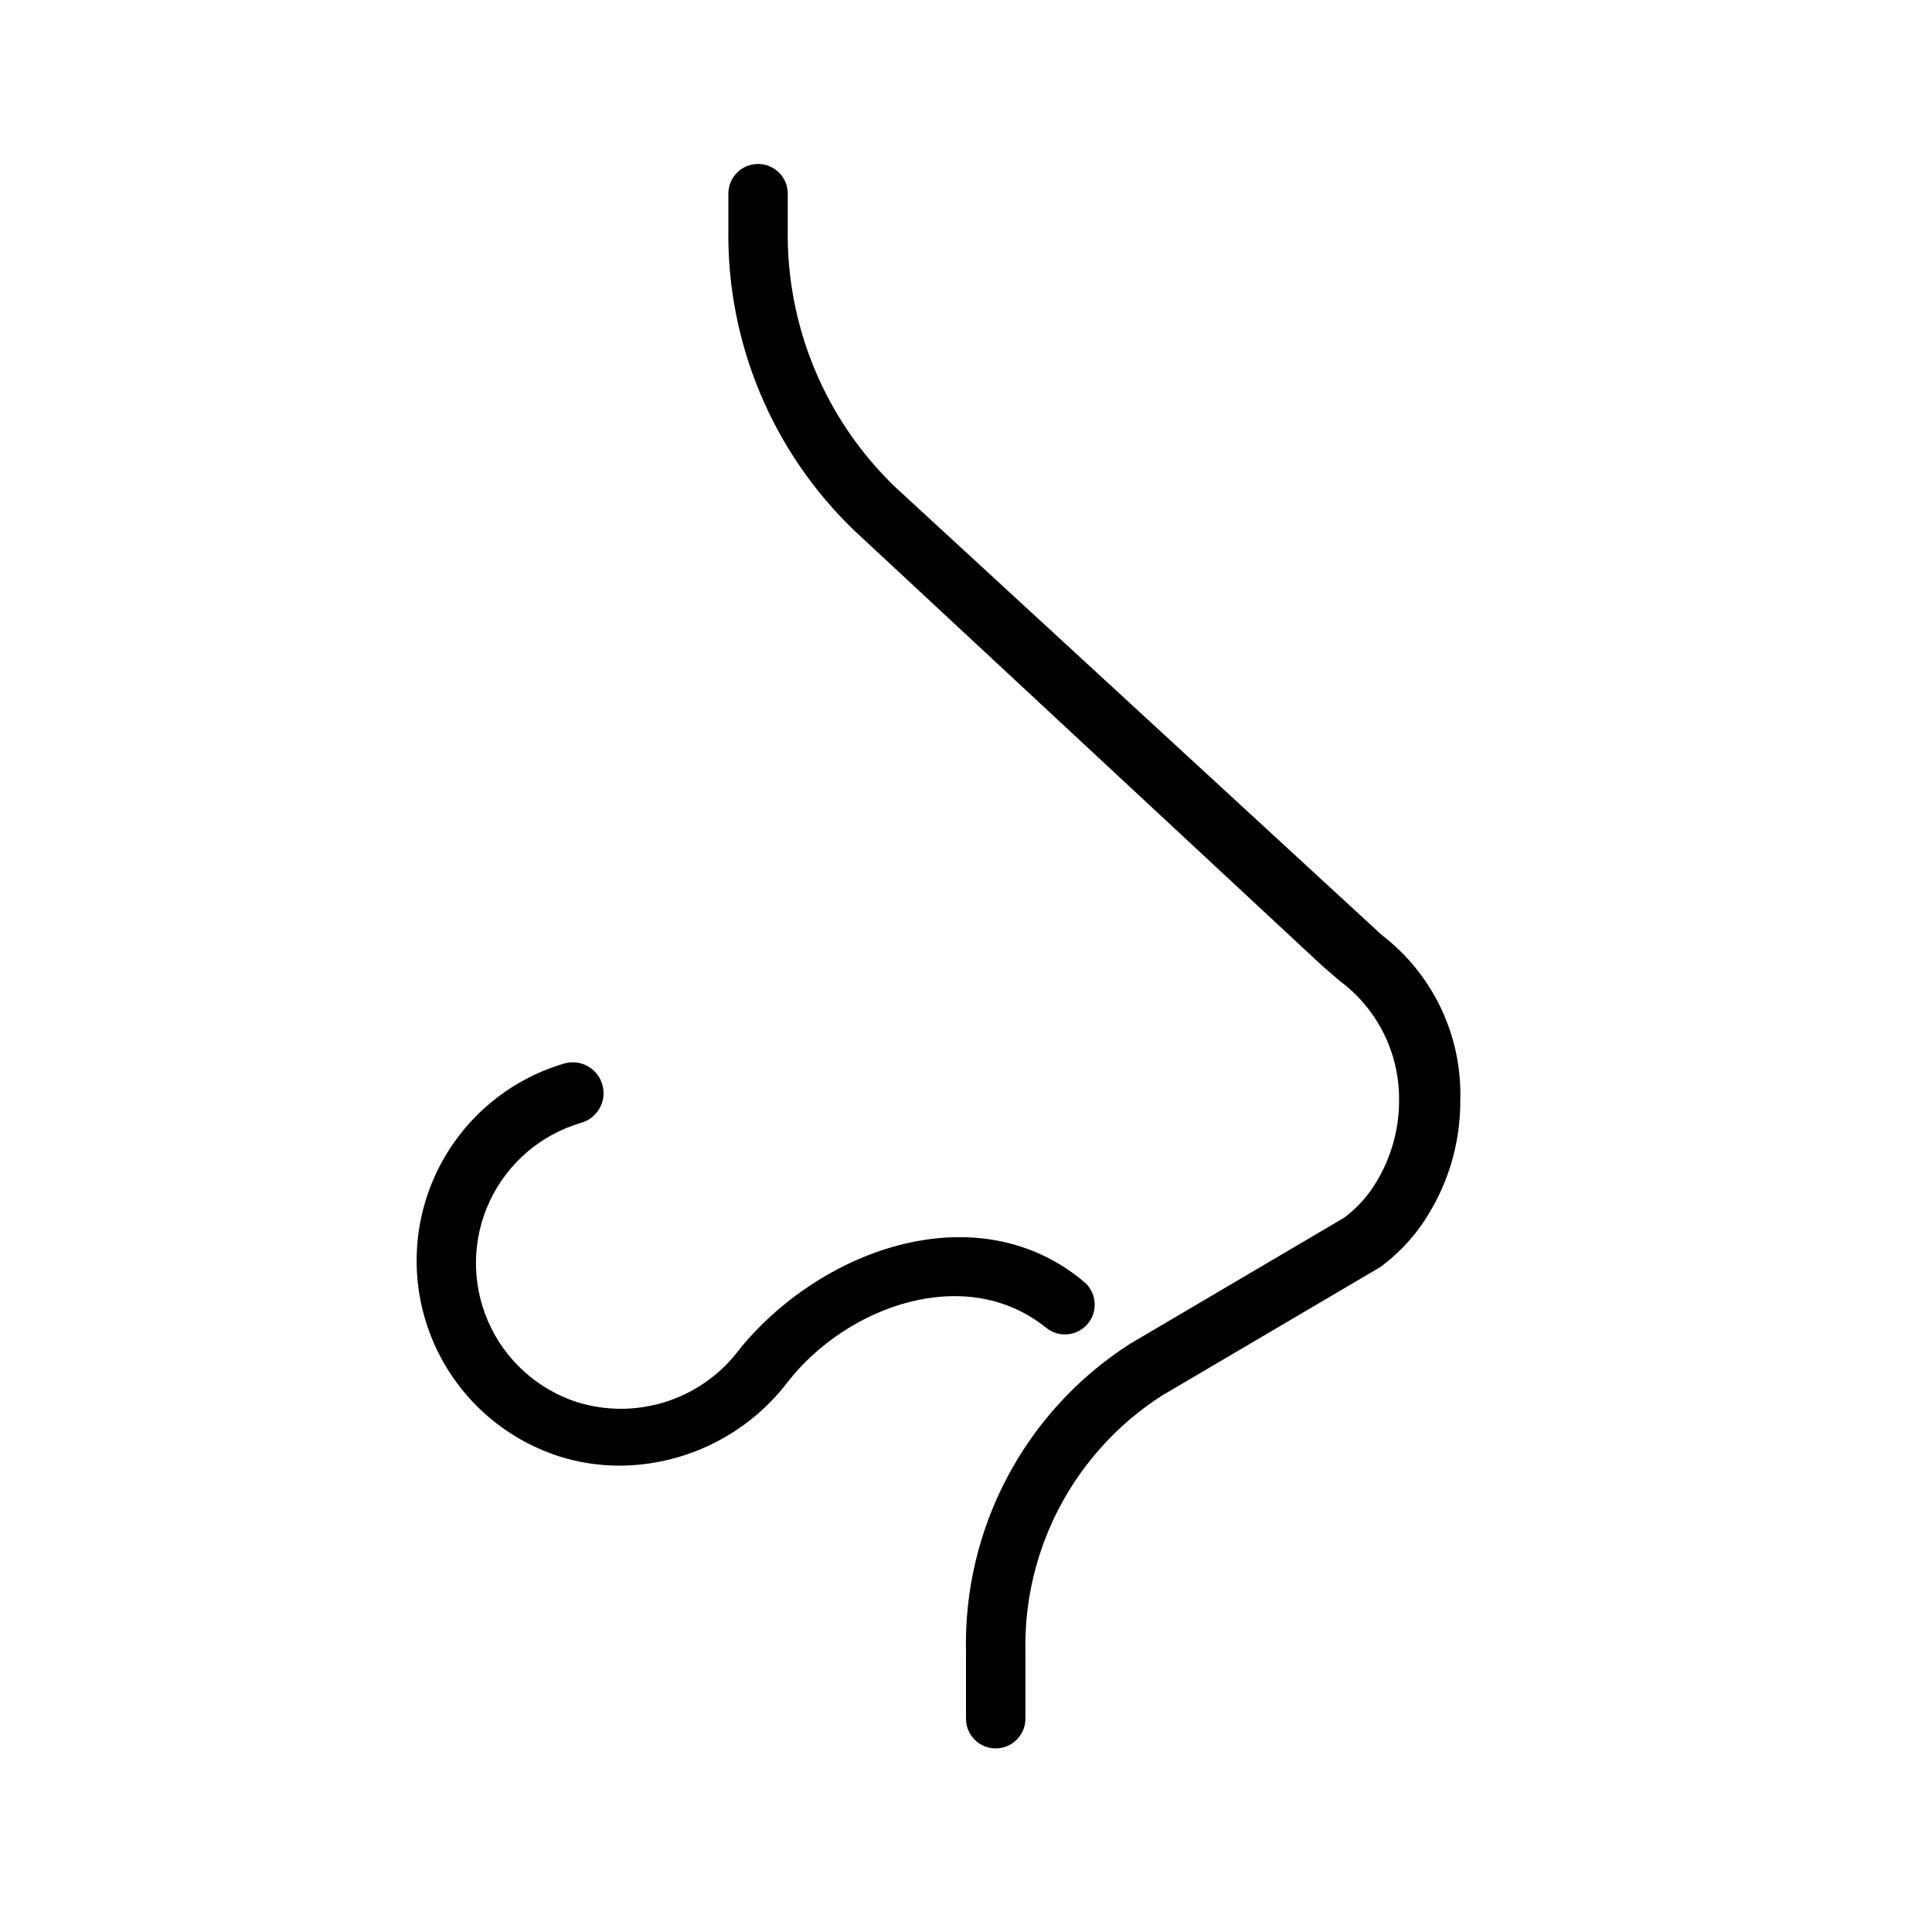 <?xml version="1.0" encoding="UTF-8"?>
<!-- Uploaded to: ICON Repo, www.svgrepo.com, Generator: ICON Repo Mixer Tools -->
<svg fill="#000000" width="800px" height="800px" version="1.1" viewBox="144 144 512 512" xmlns="http://www.w3.org/2000/svg">
 <g>
  <path d="m407.87 607.35c-4.348 0-7.871-3.523-7.871-7.871v-17.633c-0.766-32.953 15.703-63.922 43.453-81.715l56.68-33.379-0.004 0.004c2.797-2.062 5.242-4.562 7.242-7.398 4.871-7.027 7.453-15.383 7.402-23.934 0.074-12.406-5.773-24.105-15.746-31.488l-4.566-3.934-123.9-115.25c-21.879-20.926-34.035-50.027-33.535-80.297v-9.133c0-4.348 3.523-7.871 7.871-7.871 4.348 0 7.871 3.523 7.871 7.871v9.133c-0.469 25.852 9.859 50.727 28.496 68.645l128.95 118.71c13.551 10.406 21.285 26.688 20.781 43.766 0.066 11.883-3.566 23.492-10.391 33.223-3.008 4.231-6.676 7.949-10.863 11.02l-57.781 34.008c-23.098 14.812-36.82 40.582-36.211 68.016v17.633c0 2.086-0.828 4.09-2.305 5.566-1.477 1.477-3.481 2.305-5.566 2.305z"/>
  <path d="m307.74 532.41c-5.344-0.039-10.652-0.891-15.742-2.519-14.848-4.84-26.906-15.82-33.105-30.152-6.203-14.332-5.957-30.641 0.676-44.777 6.633-14.137 19.016-24.75 34.004-29.137 4.348-1.219 8.855 1.32 10.074 5.668 1.219 4.348-1.32 8.855-5.668 10.074-10.656 3.121-19.461 10.668-24.18 20.723-4.715 10.055-4.887 21.648-0.473 31.84 4.414 10.191 12.992 17.996 23.551 21.434 7.59 2.367 15.723 2.371 23.312 0.008 7.594-2.363 14.289-6.977 19.195-13.23l1.102-1.418c22.199-26.609 62.977-40.461 90.688-17.32 3.391 2.742 3.918 7.711 1.18 11.102-2.738 3.391-7.707 3.918-11.098 1.18-21.254-17.16-52.742-5.824-68.488 14.328-10.703 14.043-27.371 22.262-45.027 22.199z"/>
 </g>
</svg>